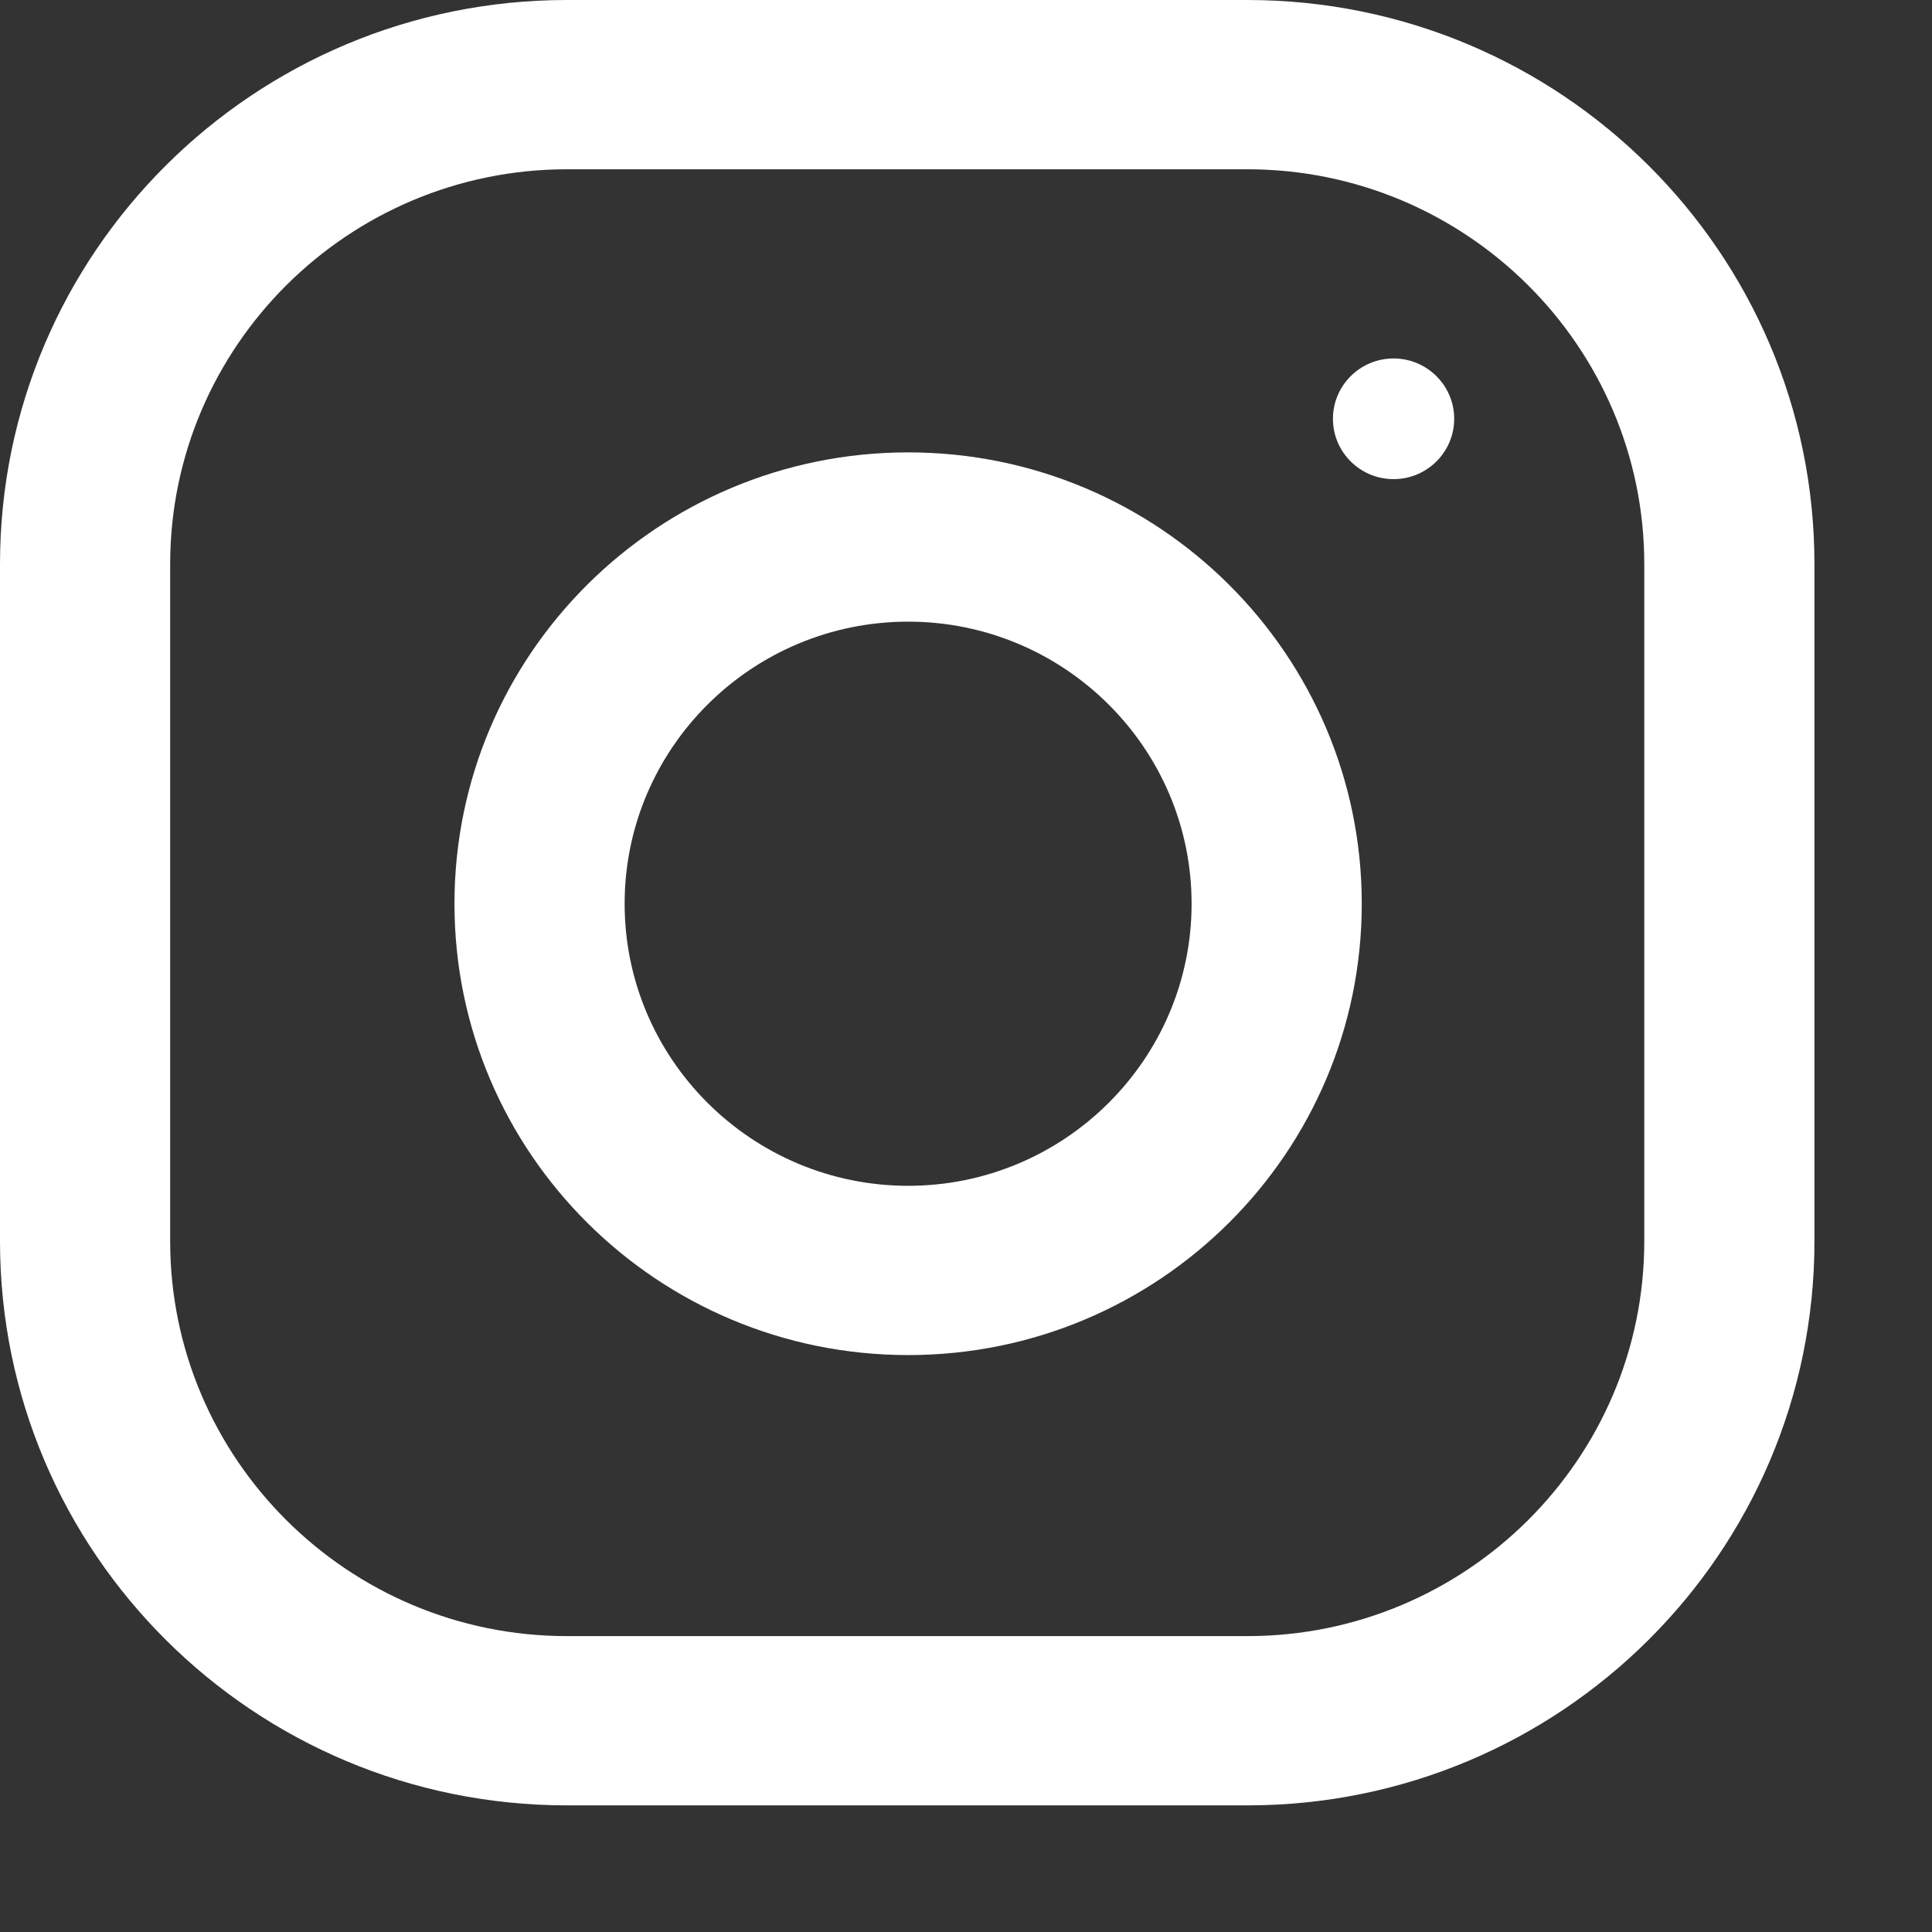 <svg width="13" height="13" viewBox="0 0 13 13" fill="none" xmlns="http://www.w3.org/2000/svg">
<rect x="0" y="0" width="13" height="13" fill="#333333" stroke="none"/>
<path d="M8.393 0H3.815C1.708 0 0 1.7 0 3.796V8.352C0 10.448 1.708 12.148 3.815 12.148H8.393C10.5 12.148 12.209 10.448 12.209 8.352V3.796C12.209 1.7 10.5 0 8.393 0ZM11.064 8.352C11.064 9.817 9.866 11.009 8.393 11.009H3.815C2.343 11.009 1.145 9.817 1.145 8.352V3.796C1.145 2.331 2.343 1.139 3.815 1.139H8.393C9.866 1.139 11.064 2.331 11.064 3.796V8.352Z" fill="white"/>
<path d="M6.111 3.044C4.425 3.044 3.058 4.404 3.058 6.081C3.058 7.758 4.425 9.118 6.111 9.118C7.796 9.118 9.163 7.758 9.163 6.081C9.163 4.404 7.796 3.044 6.111 3.044ZM6.111 7.979C5.059 7.979 4.203 7.127 4.203 6.081C4.203 5.034 5.059 4.183 6.111 4.183C7.162 4.183 8.018 5.034 8.018 6.081C8.018 7.127 7.162 7.979 6.111 7.979Z" fill="white"/>
<path d="M9.377 3.224C9.602 3.224 9.785 3.042 9.785 2.818C9.785 2.594 9.602 2.412 9.377 2.412C9.152 2.412 8.969 2.594 8.969 2.818C8.969 3.042 9.152 3.224 9.377 3.224Z" fill="white"/>
</svg>
